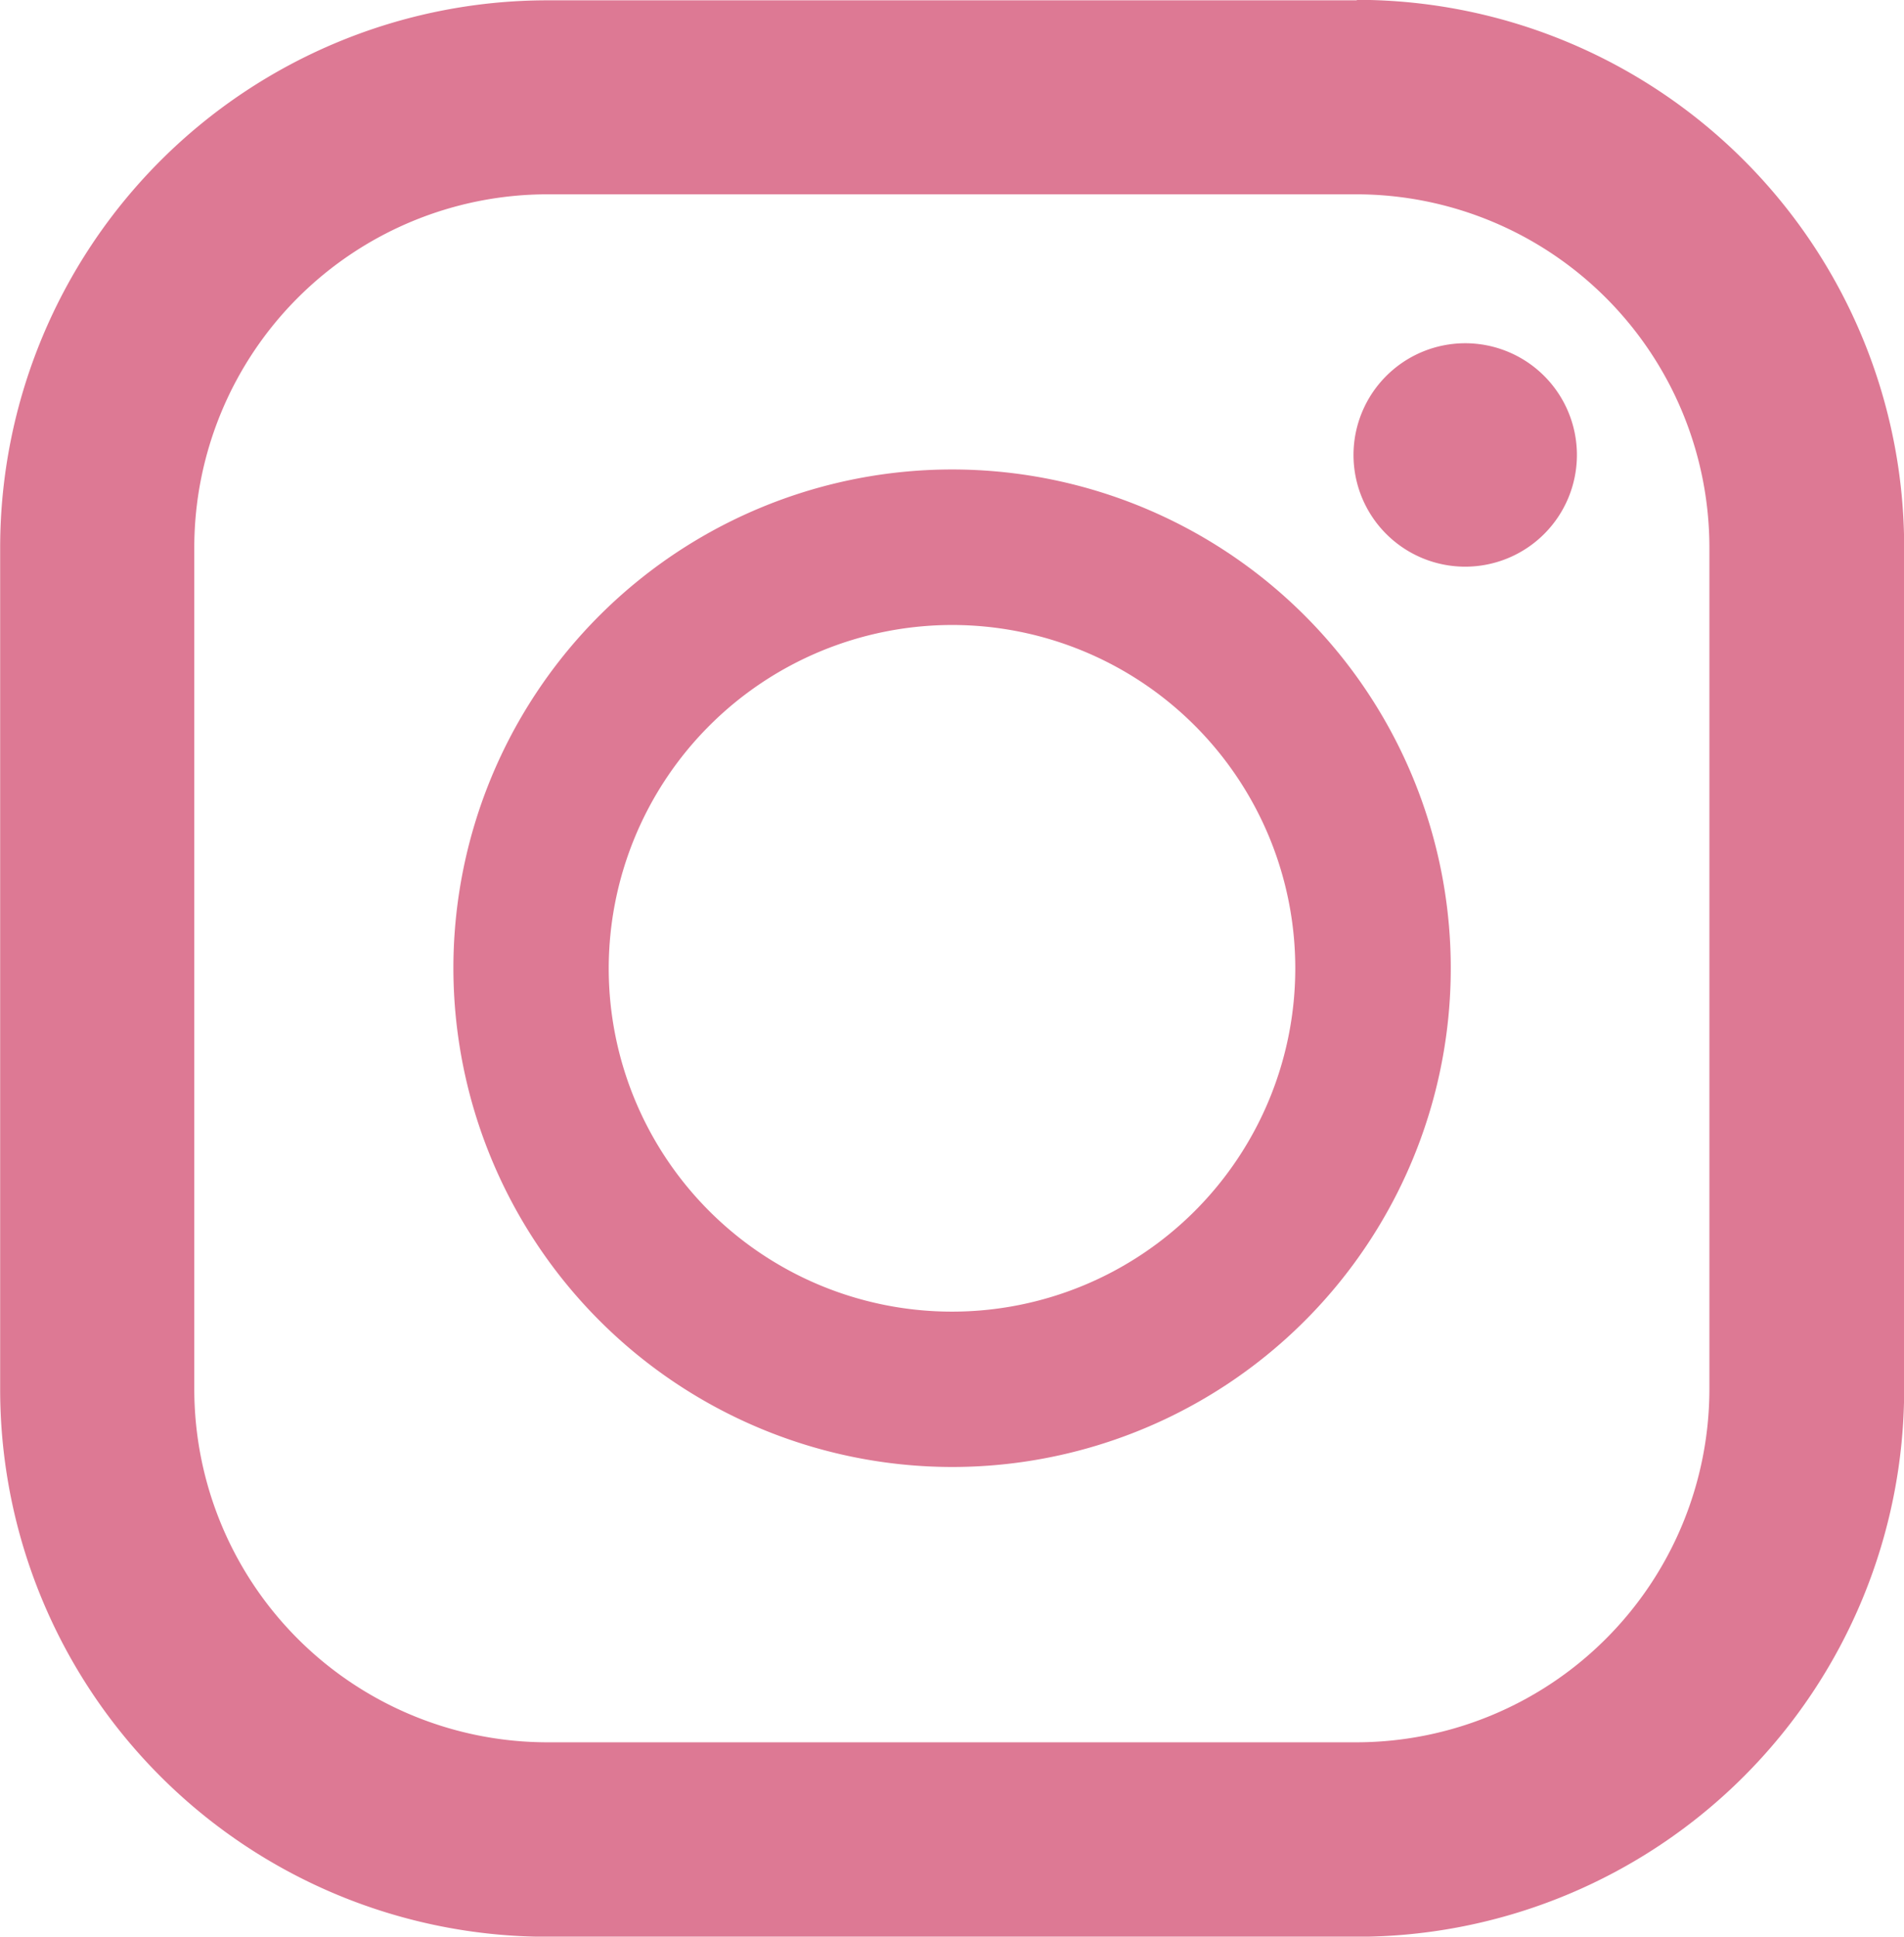 <svg xmlns="http://www.w3.org/2000/svg" width="24" height="24.408" viewBox="0 0 24 24.408"><g transform="translate(-456.324 -10699.696)"><path d="M192.426,4.7h-10.2a6.9,6.9,0,0,0-6.9,6.9V22.206a6.9,6.9,0,0,0,6.9,6.9h10.2a6.9,6.9,0,0,0,6.9-6.9V11.594a6.9,6.9,0,0,0-6.9-6.9m-14.653,6.9a4.454,4.454,0,0,1,4.449-4.449h10.2a4.454,4.454,0,0,1,4.449,4.449V22.206a4.454,4.454,0,0,1-4.449,4.449h-10.2a4.454,4.454,0,0,1-4.449-4.449Z" transform="translate(281 10695)" fill="#dd7994"/><path d="M192.509,28.554a6.286,6.286,0,1,0-6.285-6.285,6.293,6.293,0,0,0,6.285,6.285m0-10.612a4.327,4.327,0,1,1-4.327,4.327,4.332,4.332,0,0,1,4.327-4.327" transform="translate(275.815 10689.631)" fill="#dd7994"/><path d="M209.273,12.947a1.408,1.408,0,1,1-1.408,1.408,1.409,1.409,0,0,1,1.408-1.408" transform="translate(265.52 10691.075)" fill="#dd7994"/></g></svg>